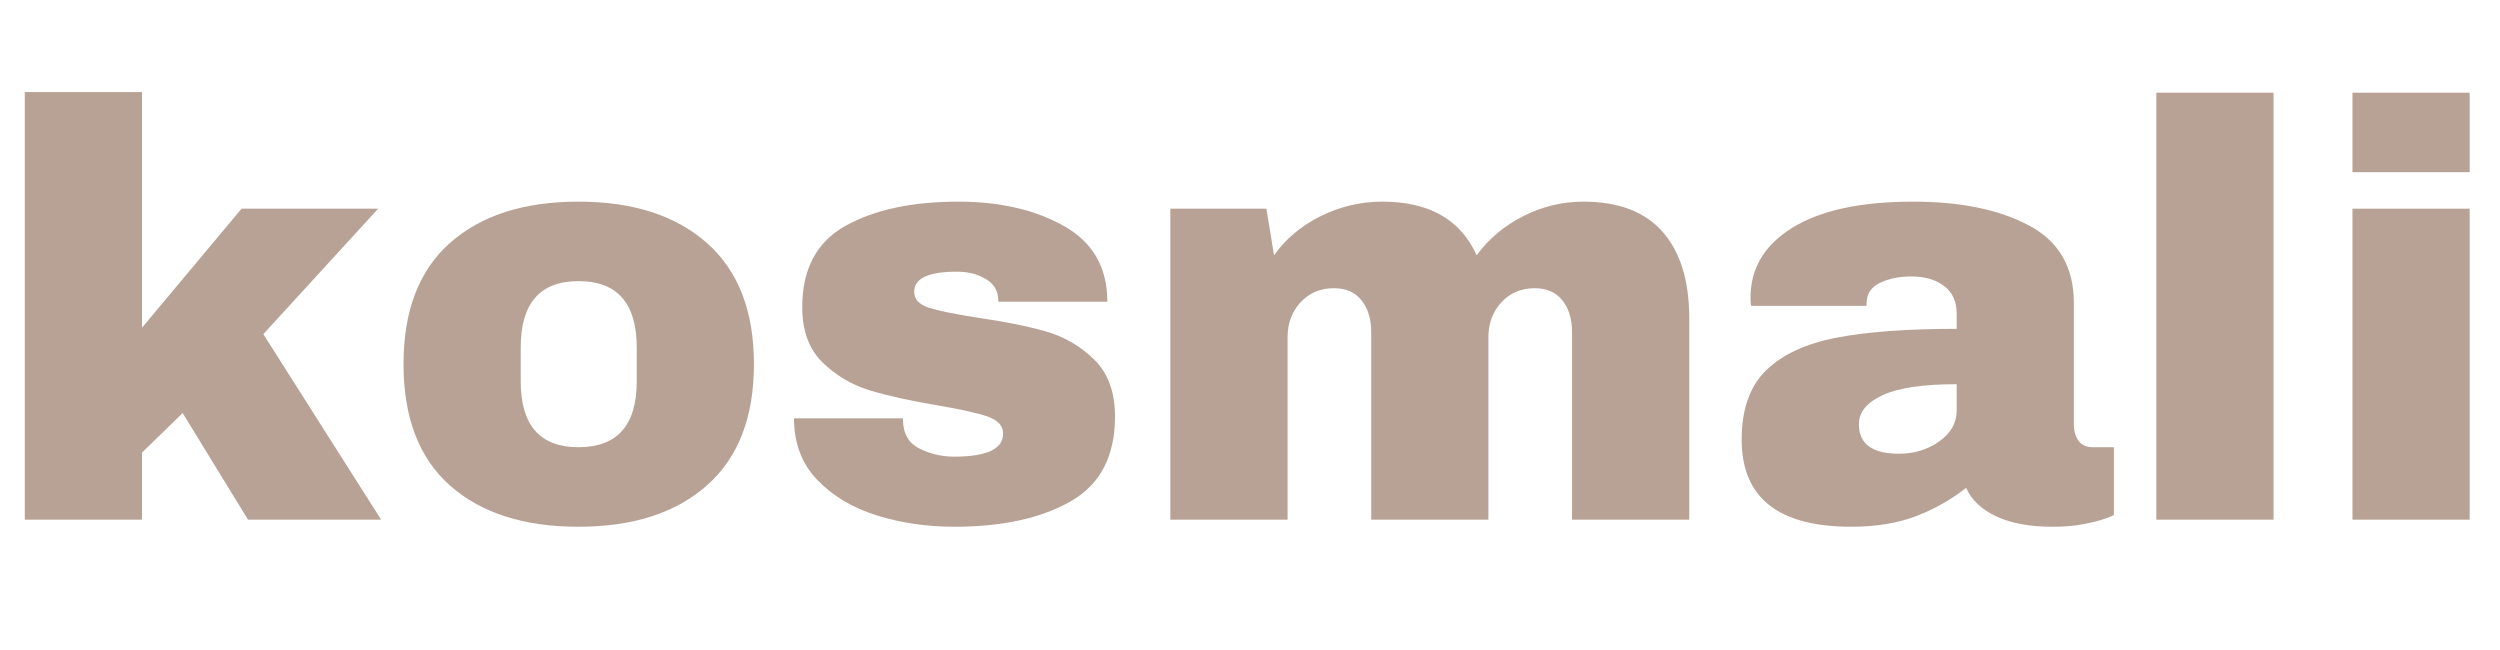 <svg xmlns="http://www.w3.org/2000/svg" xmlns:xlink="http://www.w3.org/1999/xlink" width="1000" zoomAndPan="magnify" viewBox="0 0 750 195" height="260" preserveAspectRatio="xMidYMid meet" version="1.2"><defs/><g id="a83b8ce273"><g style="fill:#b8a295;fill-opacity:1;"><g transform="translate(-3.159, 155.9)"><path style="stroke:none" d="M 75.625 -93.297 L 116.609 -93.297 L 82.156 -55.656 L 117.5 0 L 77.562 0 L 57.953 -31.984 L 45.766 -20.141 L 45.766 0 L 10.594 0 L 10.594 -128.281 L 45.766 -128.281 L 45.766 -57.594 Z M 75.625 -93.297 "/></g></g><g style="fill:#b8a295;fill-opacity:1;"><g transform="translate(114.695, 155.9)"><path style="stroke:none" d="M 58.844 -95.406 C 75.207 -95.406 88.07 -91.254 97.438 -82.953 C 106.801 -74.648 111.484 -62.547 111.484 -46.641 C 111.484 -30.742 106.801 -18.641 97.438 -10.328 C 88.07 -2.023 75.207 2.125 58.844 2.125 C 42.469 2.125 29.625 -1.992 20.312 -10.234 C 11.008 -18.484 6.359 -30.617 6.359 -46.641 C 6.359 -62.66 11.008 -74.789 20.312 -83.031 C 29.625 -91.281 42.469 -95.406 58.844 -95.406 Z M 58.844 -71.562 C 47.289 -71.562 41.516 -64.906 41.516 -51.594 L 41.516 -41.516 C 41.516 -28.328 47.289 -21.734 58.844 -21.734 C 70.5 -21.734 76.328 -28.328 76.328 -41.516 L 76.328 -51.594 C 76.328 -64.906 70.5 -71.562 58.844 -71.562 Z M 58.844 -71.562 "/></g></g><g style="fill:#b8a295;fill-opacity:1;"><g transform="translate(232.55, 155.9)"><path style="stroke:none" d="M 54.953 -95.406 C 67.43 -95.406 78 -92.961 86.656 -88.078 C 95.32 -83.191 99.656 -75.625 99.656 -65.375 L 66.969 -65.375 C 66.969 -68.789 65.438 -71.207 62.375 -72.625 C 60.25 -73.801 57.598 -74.391 54.422 -74.391 C 45.941 -74.391 41.703 -72.383 41.703 -68.375 C 41.703 -66.133 43.172 -64.539 46.109 -63.594 C 49.055 -62.656 53.891 -61.66 60.609 -60.609 C 68.848 -59.43 75.734 -58.047 81.266 -56.453 C 86.805 -54.859 91.641 -52.031 95.766 -47.969 C 99.891 -43.906 101.953 -38.223 101.953 -30.922 C 101.953 -19.023 97.504 -10.539 88.609 -5.469 C 79.711 -0.406 68.082 2.125 53.719 2.125 C 45.469 2.125 37.691 0.977 30.391 -1.312 C 23.086 -3.613 17.141 -7.18 12.547 -12.016 C 7.953 -16.848 5.656 -22.973 5.656 -30.391 L 38.344 -30.391 L 38.344 -29.688 C 38.457 -25.676 40.133 -22.875 43.375 -21.281 C 46.613 -19.695 50.062 -18.906 53.719 -18.906 C 63.488 -18.906 68.375 -21.203 68.375 -25.797 C 68.375 -28.148 66.844 -29.859 63.781 -30.922 C 60.719 -31.984 55.711 -33.102 48.766 -34.281 C 40.398 -35.688 33.535 -37.211 28.172 -38.859 C 22.816 -40.516 18.133 -43.316 14.125 -47.266 C 10.125 -51.211 8.125 -56.719 8.125 -63.781 C 8.125 -75.207 12.453 -83.332 21.109 -88.156 C 29.766 -92.988 41.047 -95.406 54.953 -95.406 Z M 54.953 -95.406 "/></g></g><g style="fill:#b8a295;fill-opacity:1;"><g transform="translate(340.509, 155.9)"><path style="stroke:none" d="M 134.453 -95.406 C 145.055 -95.406 153.008 -92.375 158.312 -86.312 C 163.613 -80.25 166.266 -71.617 166.266 -60.422 L 166.266 0 L 131.109 0 L 131.109 -56.188 C 131.109 -60.188 130.133 -63.395 128.188 -65.812 C 126.238 -68.227 123.5 -69.438 119.969 -69.438 C 115.844 -69.438 112.484 -68.02 109.891 -65.188 C 107.305 -62.363 106.016 -58.891 106.016 -54.766 L 106.016 0 L 70.859 0 L 70.859 -56.188 C 70.859 -60.188 69.883 -63.395 67.938 -65.812 C 65.988 -68.227 63.25 -69.438 59.719 -69.438 C 55.594 -69.438 52.234 -68.02 49.641 -65.188 C 47.055 -62.363 45.766 -58.891 45.766 -54.766 L 45.766 0 L 10.594 0 L 10.594 -93.297 L 39.406 -93.297 L 41.703 -79.328 C 45.234 -84.273 49.91 -88.191 55.734 -91.078 C 61.566 -93.961 67.723 -95.406 74.203 -95.406 C 88.223 -95.406 97.648 -90.047 102.484 -79.328 C 106.129 -84.273 110.805 -88.191 116.516 -91.078 C 122.234 -93.961 128.211 -95.406 134.453 -95.406 Z M 134.453 -95.406 "/></g></g><g style="fill:#b8a295;fill-opacity:1;"><g transform="translate(517.203, 155.9)"><path style="stroke:none" d="M 56.719 -95.406 C 70.969 -95.406 82.566 -93.02 91.516 -88.25 C 100.473 -83.477 104.953 -75.734 104.953 -65.016 L 104.953 -28.625 C 104.953 -26.625 105.422 -24.973 106.359 -23.672 C 107.305 -22.379 108.723 -21.734 110.609 -21.734 L 116.969 -21.734 L 116.969 -1.406 C 116.613 -1.176 115.695 -0.797 114.219 -0.266 C 112.75 0.266 110.66 0.797 107.953 1.328 C 105.242 1.859 102.125 2.125 98.594 2.125 C 91.758 2.125 86.133 1.094 81.719 -0.969 C 77.301 -3.031 74.27 -5.891 72.625 -9.547 C 68.145 -6.004 63.133 -3.172 57.594 -1.047 C 52.062 1.066 45.586 2.125 38.172 2.125 C 16.254 2.125 5.297 -6.594 5.297 -24.031 C 5.297 -33.102 7.738 -40.023 12.625 -44.797 C 17.52 -49.566 24.562 -52.832 33.75 -54.594 C 42.938 -56.363 54.953 -57.25 69.797 -57.25 L 69.797 -61.844 C 69.797 -65.488 68.523 -68.254 65.984 -70.141 C 63.453 -72.023 60.188 -72.969 56.188 -72.969 C 52.531 -72.969 49.379 -72.316 46.734 -71.016 C 44.086 -69.723 42.766 -67.664 42.766 -64.844 L 42.766 -64.141 L 8.125 -64.141 C 8.008 -64.723 7.953 -65.547 7.953 -66.609 C 7.953 -75.441 12.16 -82.445 20.578 -87.625 C 29.004 -92.812 41.051 -95.406 56.719 -95.406 Z M 69.797 -40.641 C 59.773 -40.641 52.379 -39.547 47.609 -37.359 C 42.848 -35.18 40.469 -32.27 40.469 -28.625 C 40.469 -22.727 44.469 -19.781 52.469 -19.781 C 57.062 -19.781 61.098 -21.016 64.578 -23.484 C 68.055 -25.961 69.797 -29.031 69.797 -32.688 Z M 69.797 -40.641 "/></g></g><g style="fill:#b8a295;fill-opacity:1;"><g transform="translate(635.058, 155.9)"><path style="stroke:none" d="M 11.844 0 L 11.844 -128.094 L 47 -128.094 L 47 0 Z M 11.844 0 "/></g></g><g style="fill:#b8a295;fill-opacity:1;"><g transform="translate(693.897, 155.9)"><path style="stroke:none" d="M 11.844 -104.25 L 11.844 -128.094 L 47 -128.094 L 47 -104.25 Z M 11.844 0 L 11.844 -93.297 L 47 -93.297 L 47 0 Z M 11.844 0 "/></g></g></g></svg>